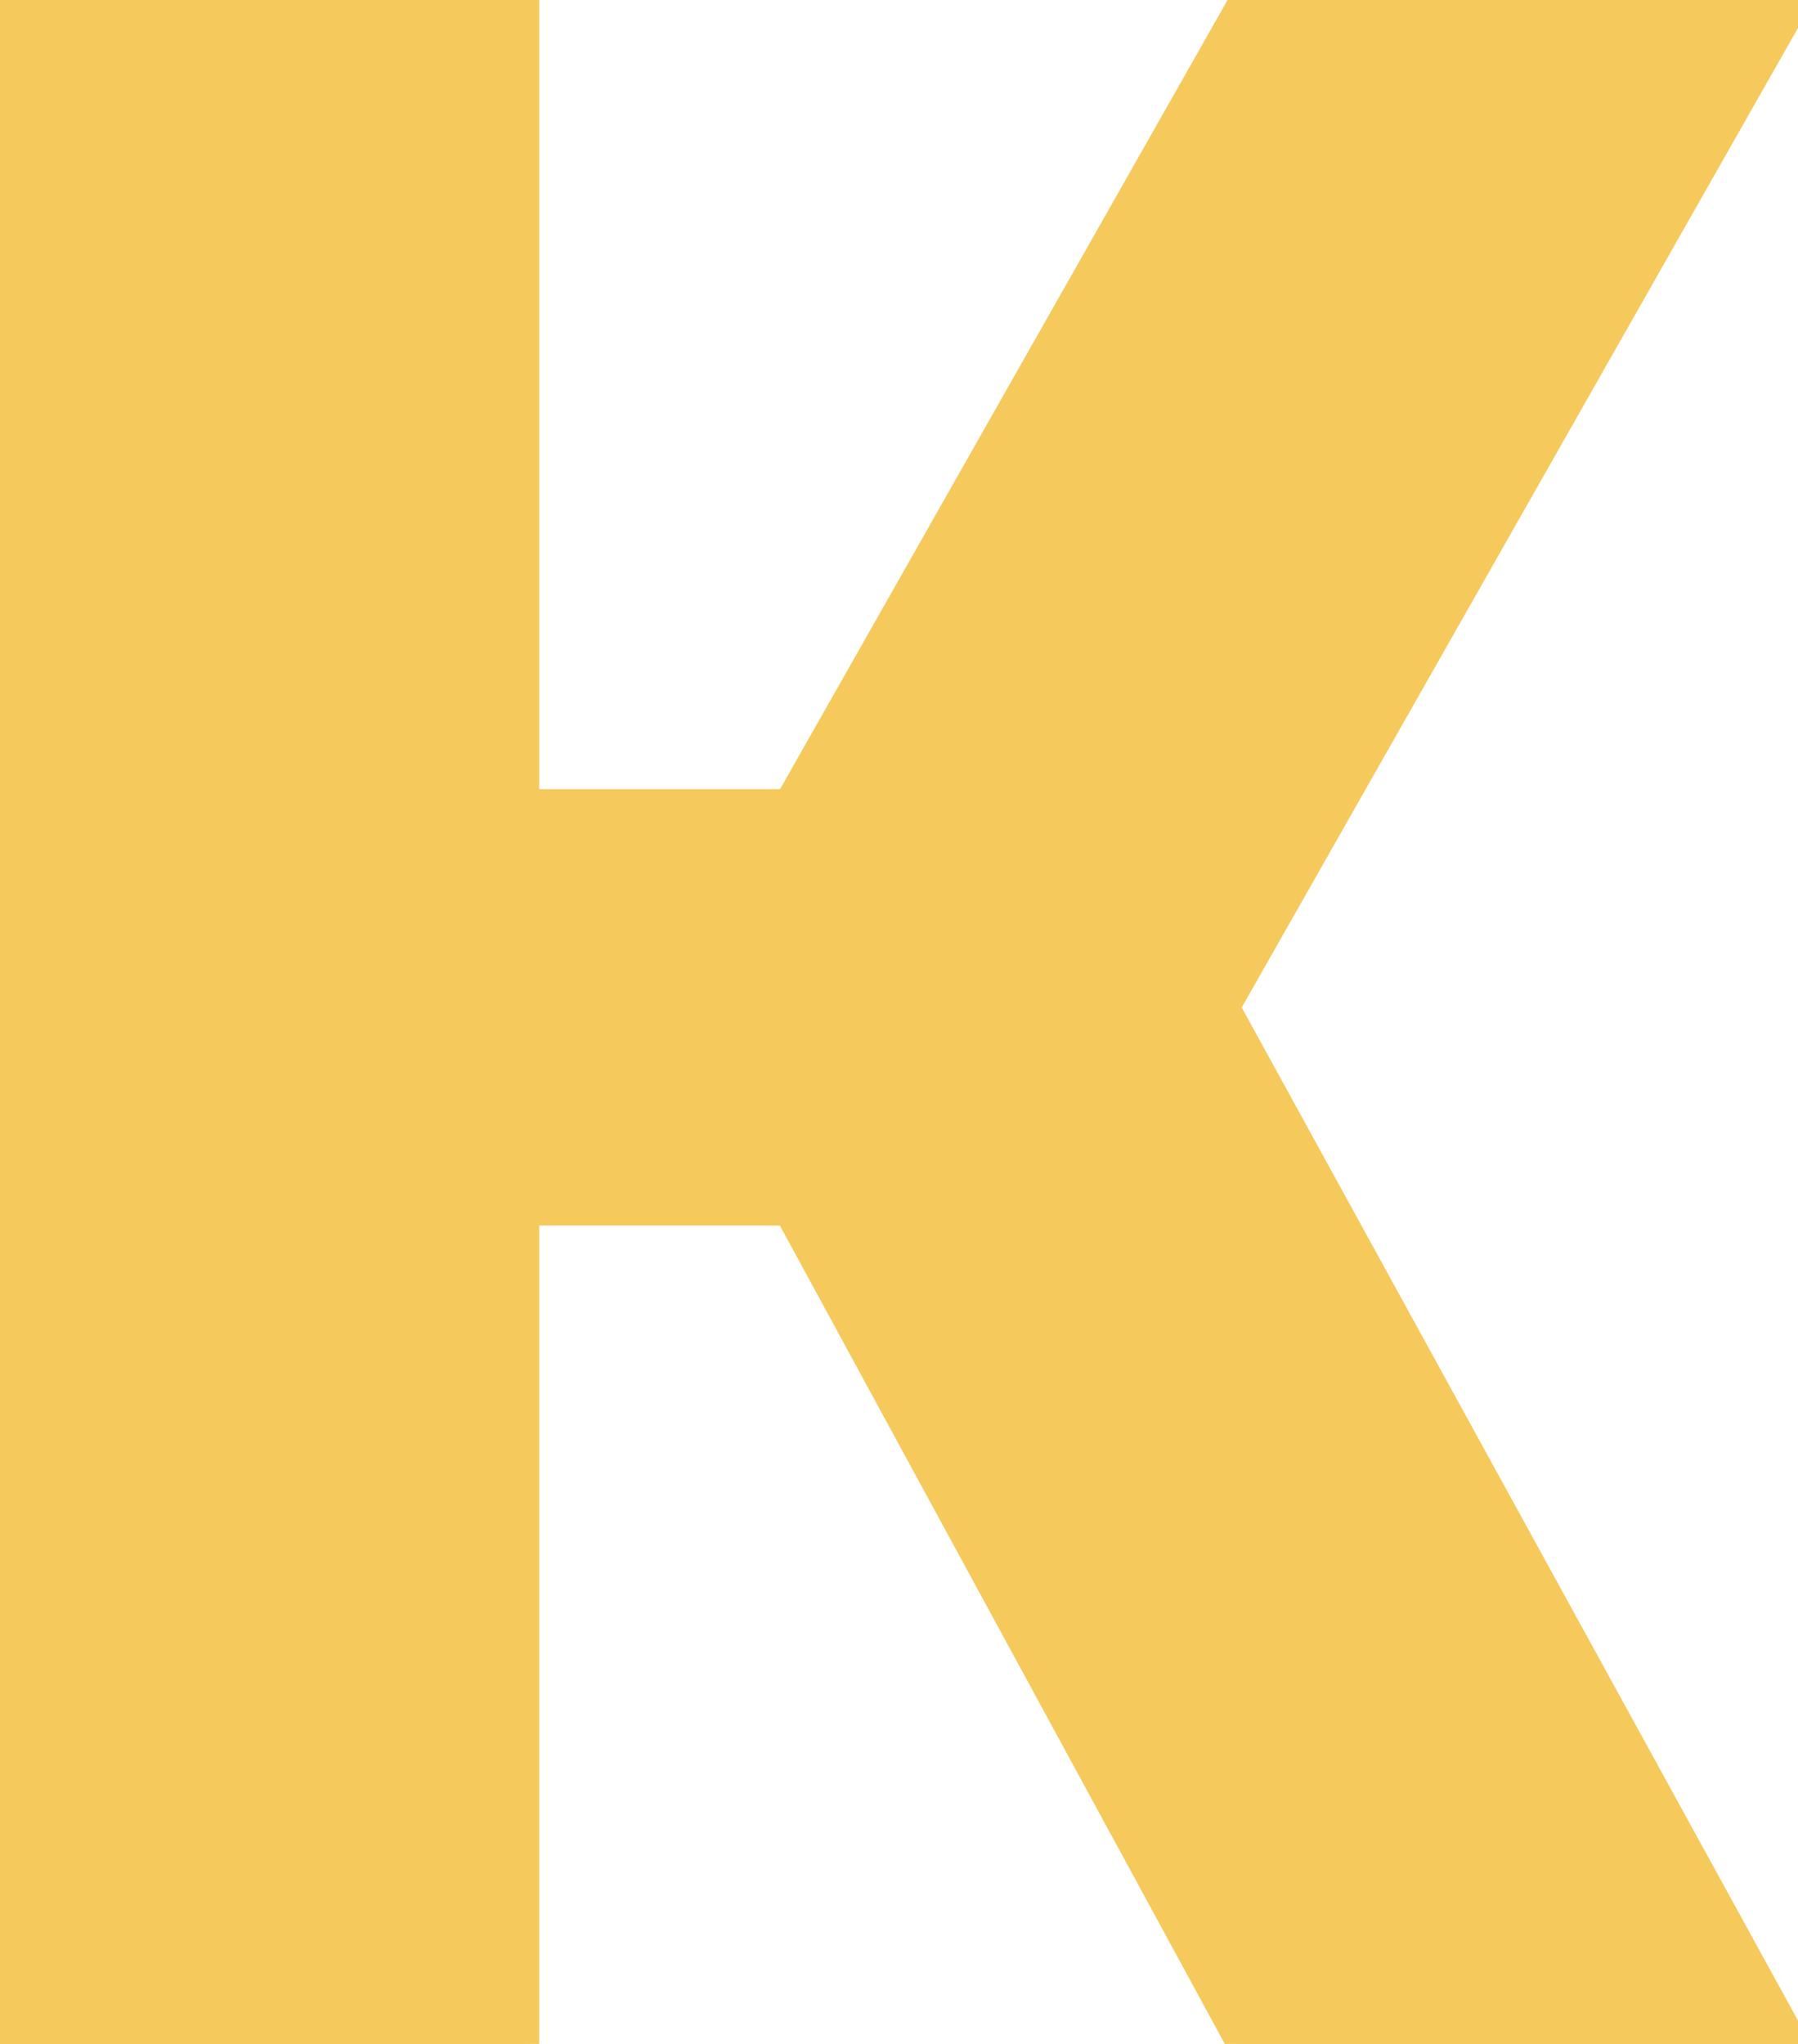 <svg width="61.6" height="70" viewBox="0 0 61.6 70" xmlns="http://www.w3.org/2000/svg"><g id="svgGroup" stroke-linecap="round" fill-rule="evenodd" font-size="9pt" stroke="#f5c95c" stroke-width="0.25mm" fill="#f5c95c" style="stroke:#f5c95c;stroke-width:0.25mm;fill:#f5c95c"><path d="M 18 41.5 L 18 70 L 0 70 L 0 0 L 18 0 L 18 27.5 L 27 27.5 L 42.6 0 L 61.6 0 L 42 34.5 L 61.5 70 L 42.5 70 L 27 41.5 L 18 41.5 Z" vector-effect="non-scaling-stroke"/></g></svg>